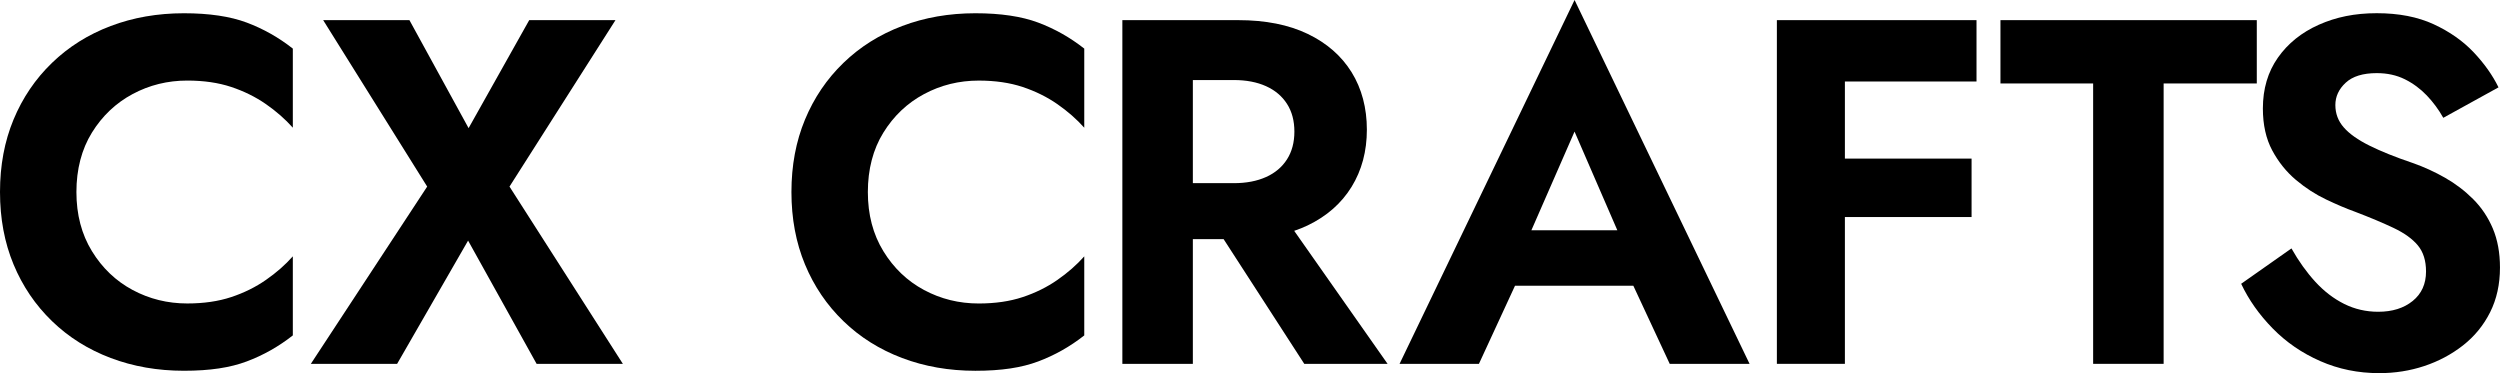 <svg width="1025" height="153" viewBox="0 0 1025 153" fill="none" xmlns="http://www.w3.org/2000/svg">
<g clip-path="url(#clip0_1609_2496)">
<path d="M75.38 5.434C64.599 5.434 54.594 7.179 45.367 10.671C36.141 14.162 28.123 19.194 21.316 25.775C14.509 32.356 9.256 40.104 5.548 49.029C1.849 57.944 0 67.84 0 78.717C0 89.593 1.849 99.489 5.558 108.414C9.266 117.339 14.519 125.087 21.326 131.668C28.123 138.249 36.15 143.281 45.377 146.772C54.604 150.264 64.608 152.01 75.39 152.01C86.171 152.01 94.355 150.735 101.162 148.185C107.959 145.635 114.265 142.074 120.059 137.514V105.099C116.96 108.591 113.291 111.808 109.041 114.76C104.802 117.712 100.051 120.066 94.798 121.802C89.545 123.548 83.544 124.421 76.806 124.421C68.72 124.421 61.244 122.577 54.368 118.889C47.492 115.201 41.934 109.895 37.695 102.981C33.455 96.067 31.33 87.985 31.33 78.727C31.33 69.468 33.455 61.21 37.695 54.364C41.934 47.518 47.492 42.252 54.368 38.564C61.244 34.876 68.72 33.032 76.806 33.032C83.544 33.032 89.535 33.905 94.798 35.651C100.051 37.397 104.802 39.751 109.041 42.693C113.281 45.645 116.96 48.872 120.059 52.354V19.929C114.265 15.369 107.959 11.809 101.162 9.259C94.355 6.709 85.767 5.434 75.39 5.434H75.38Z" fill="black"/>
<path d="M252.344 8.258H216.98L192.123 52.54L167.865 8.258H132.501L175.144 76.5L127.445 149.175H162.819L191.916 98.646L220.01 149.175H255.374L208.895 76.5L252.344 8.258Z" fill="black"/>
<path d="M399.878 5.434C389.097 5.434 379.093 7.179 369.866 10.671C360.639 14.162 352.622 19.194 345.815 25.775C339.007 32.356 333.755 40.104 330.046 49.029C326.338 57.954 324.488 67.85 324.488 78.726C324.488 89.603 326.338 99.499 330.046 108.424C333.755 117.349 339.007 125.097 345.815 131.678C352.612 138.259 360.639 143.29 369.866 146.782C379.093 150.273 389.097 152.019 399.878 152.019C410.659 152.019 418.843 150.744 425.65 148.194C432.448 145.644 438.753 142.084 444.547 137.524V105.109C441.448 108.601 437.779 111.818 433.53 114.77C429.29 117.722 424.539 120.076 419.286 121.812C414.033 123.557 408.033 124.43 401.294 124.43C393.209 124.43 385.733 122.586 378.857 118.899C371.981 115.211 366.423 109.905 362.183 102.991C357.943 96.076 355.819 87.995 355.819 78.736C355.819 69.478 357.943 61.22 362.183 54.374C366.423 47.528 371.981 42.261 378.857 38.574C385.733 34.886 393.209 33.042 401.294 33.042C408.033 33.042 414.023 33.915 419.286 35.661C424.539 37.407 429.29 39.761 433.53 42.703C437.769 45.655 441.448 48.882 444.547 52.363V19.929C438.753 15.369 432.448 11.809 425.65 9.259C418.843 6.709 410.256 5.434 399.878 5.434Z" fill="black"/>
<path d="M536.158 92.408C543.968 88.652 549.969 83.385 554.149 76.608C558.32 69.831 560.415 62.014 560.415 53.158C560.415 44.302 558.32 36.318 554.149 29.6C549.969 22.891 543.978 17.654 536.158 13.898C528.337 10.141 518.845 8.258 507.66 8.258H460.168V149.175H489.069V98.038H501.679L534.751 149.175H568.905L530.619 94.644C532.548 93.987 534.407 93.252 536.167 92.408H536.158ZM519.081 72.577C515.372 74.254 510.965 75.098 505.84 75.098H489.069V32.817H505.84C510.956 32.817 515.372 33.66 519.081 35.337C522.789 37.014 525.652 39.437 527.668 42.585C529.695 45.743 530.698 49.529 530.698 53.962C530.698 58.395 529.685 62.181 527.668 65.339C525.652 68.497 522.78 70.91 519.081 72.587V72.577Z" fill="black"/>
<path d="M573.822 149.175H606.363L621.147 117.163H669.673L684.585 149.175H717.322L645.572 0L573.822 149.175ZM627.866 94.419L645.562 53.952L663.111 94.419H627.856H627.866Z" fill="black"/>
<path d="M747.109 8.258H728.518V149.175H756.405V88.985H808.344V65.025H756.405V33.415H810.37V8.258H756.405H747.109Z" fill="black"/>
<path d="M925.284 8.258H820.188V34.219H858.187V149.175H887.088V34.219H925.284V8.258Z" fill="black"/>
<path d="M1022.07 93.713C1020.11 89.084 1017.41 85.053 1013.98 81.63C1010.55 78.207 1006.7 75.284 1002.46 72.871C998.223 70.459 993.806 68.438 989.222 66.83C982.081 64.417 976.149 62.034 971.437 59.68C966.715 57.336 963.214 54.845 960.931 52.226C958.639 49.608 957.498 46.557 957.498 43.066C957.498 39.574 958.915 36.524 961.748 33.905C964.581 31.287 968.821 29.982 974.477 29.982C978.785 29.982 982.622 30.826 985.996 32.503C989.36 34.18 992.36 36.397 994.987 39.143C997.613 41.899 999.866 44.949 1001.75 48.303L1024.39 35.818C1021.96 30.855 1018.56 26.049 1014.18 21.42C1009.8 16.791 1004.34 12.966 997.81 9.945C991.268 6.924 983.487 5.414 974.467 5.414C965.447 5.414 957.793 6.993 950.721 10.141C943.648 13.299 938.051 17.791 933.949 23.627C929.837 29.462 927.781 36.406 927.781 44.459C927.781 51.167 929.06 56.904 931.618 61.671C934.175 66.438 937.412 70.459 941.317 73.754C945.222 77.04 949.363 79.727 953.751 81.806C958.128 83.885 962.004 85.533 965.368 86.74C971.703 89.152 977.054 91.408 981.431 93.487C985.809 95.566 989.114 97.95 991.337 100.637C993.56 103.324 994.672 106.875 994.672 111.308C994.672 116.408 992.852 120.439 989.212 123.391C985.573 126.343 980.861 127.824 975.067 127.824C970.08 127.824 965.437 126.755 961.118 124.607C956.81 122.459 952.865 119.438 949.294 115.545C945.724 111.651 942.458 107.09 939.497 101.853L918.879 116.349C921.978 122.93 926.286 129.03 931.814 134.67C937.333 140.309 943.835 144.772 951.321 148.057C958.797 151.343 966.843 152.99 975.47 152.99C981.933 152.99 988.101 152.019 993.964 150.068C999.826 148.126 1005.11 145.301 1009.83 141.614C1014.54 137.926 1018.25 133.395 1020.95 128.02C1023.64 122.655 1024.99 116.545 1024.99 109.699C1024.99 103.658 1024.01 98.322 1022.06 93.693L1022.07 93.713Z" fill="black"/>
</g>
<defs>
<clipPath id="clip0_1609_2496">
<rect width="1025" height="153" fill="white"/>
</clipPath>
</defs>
</svg>
